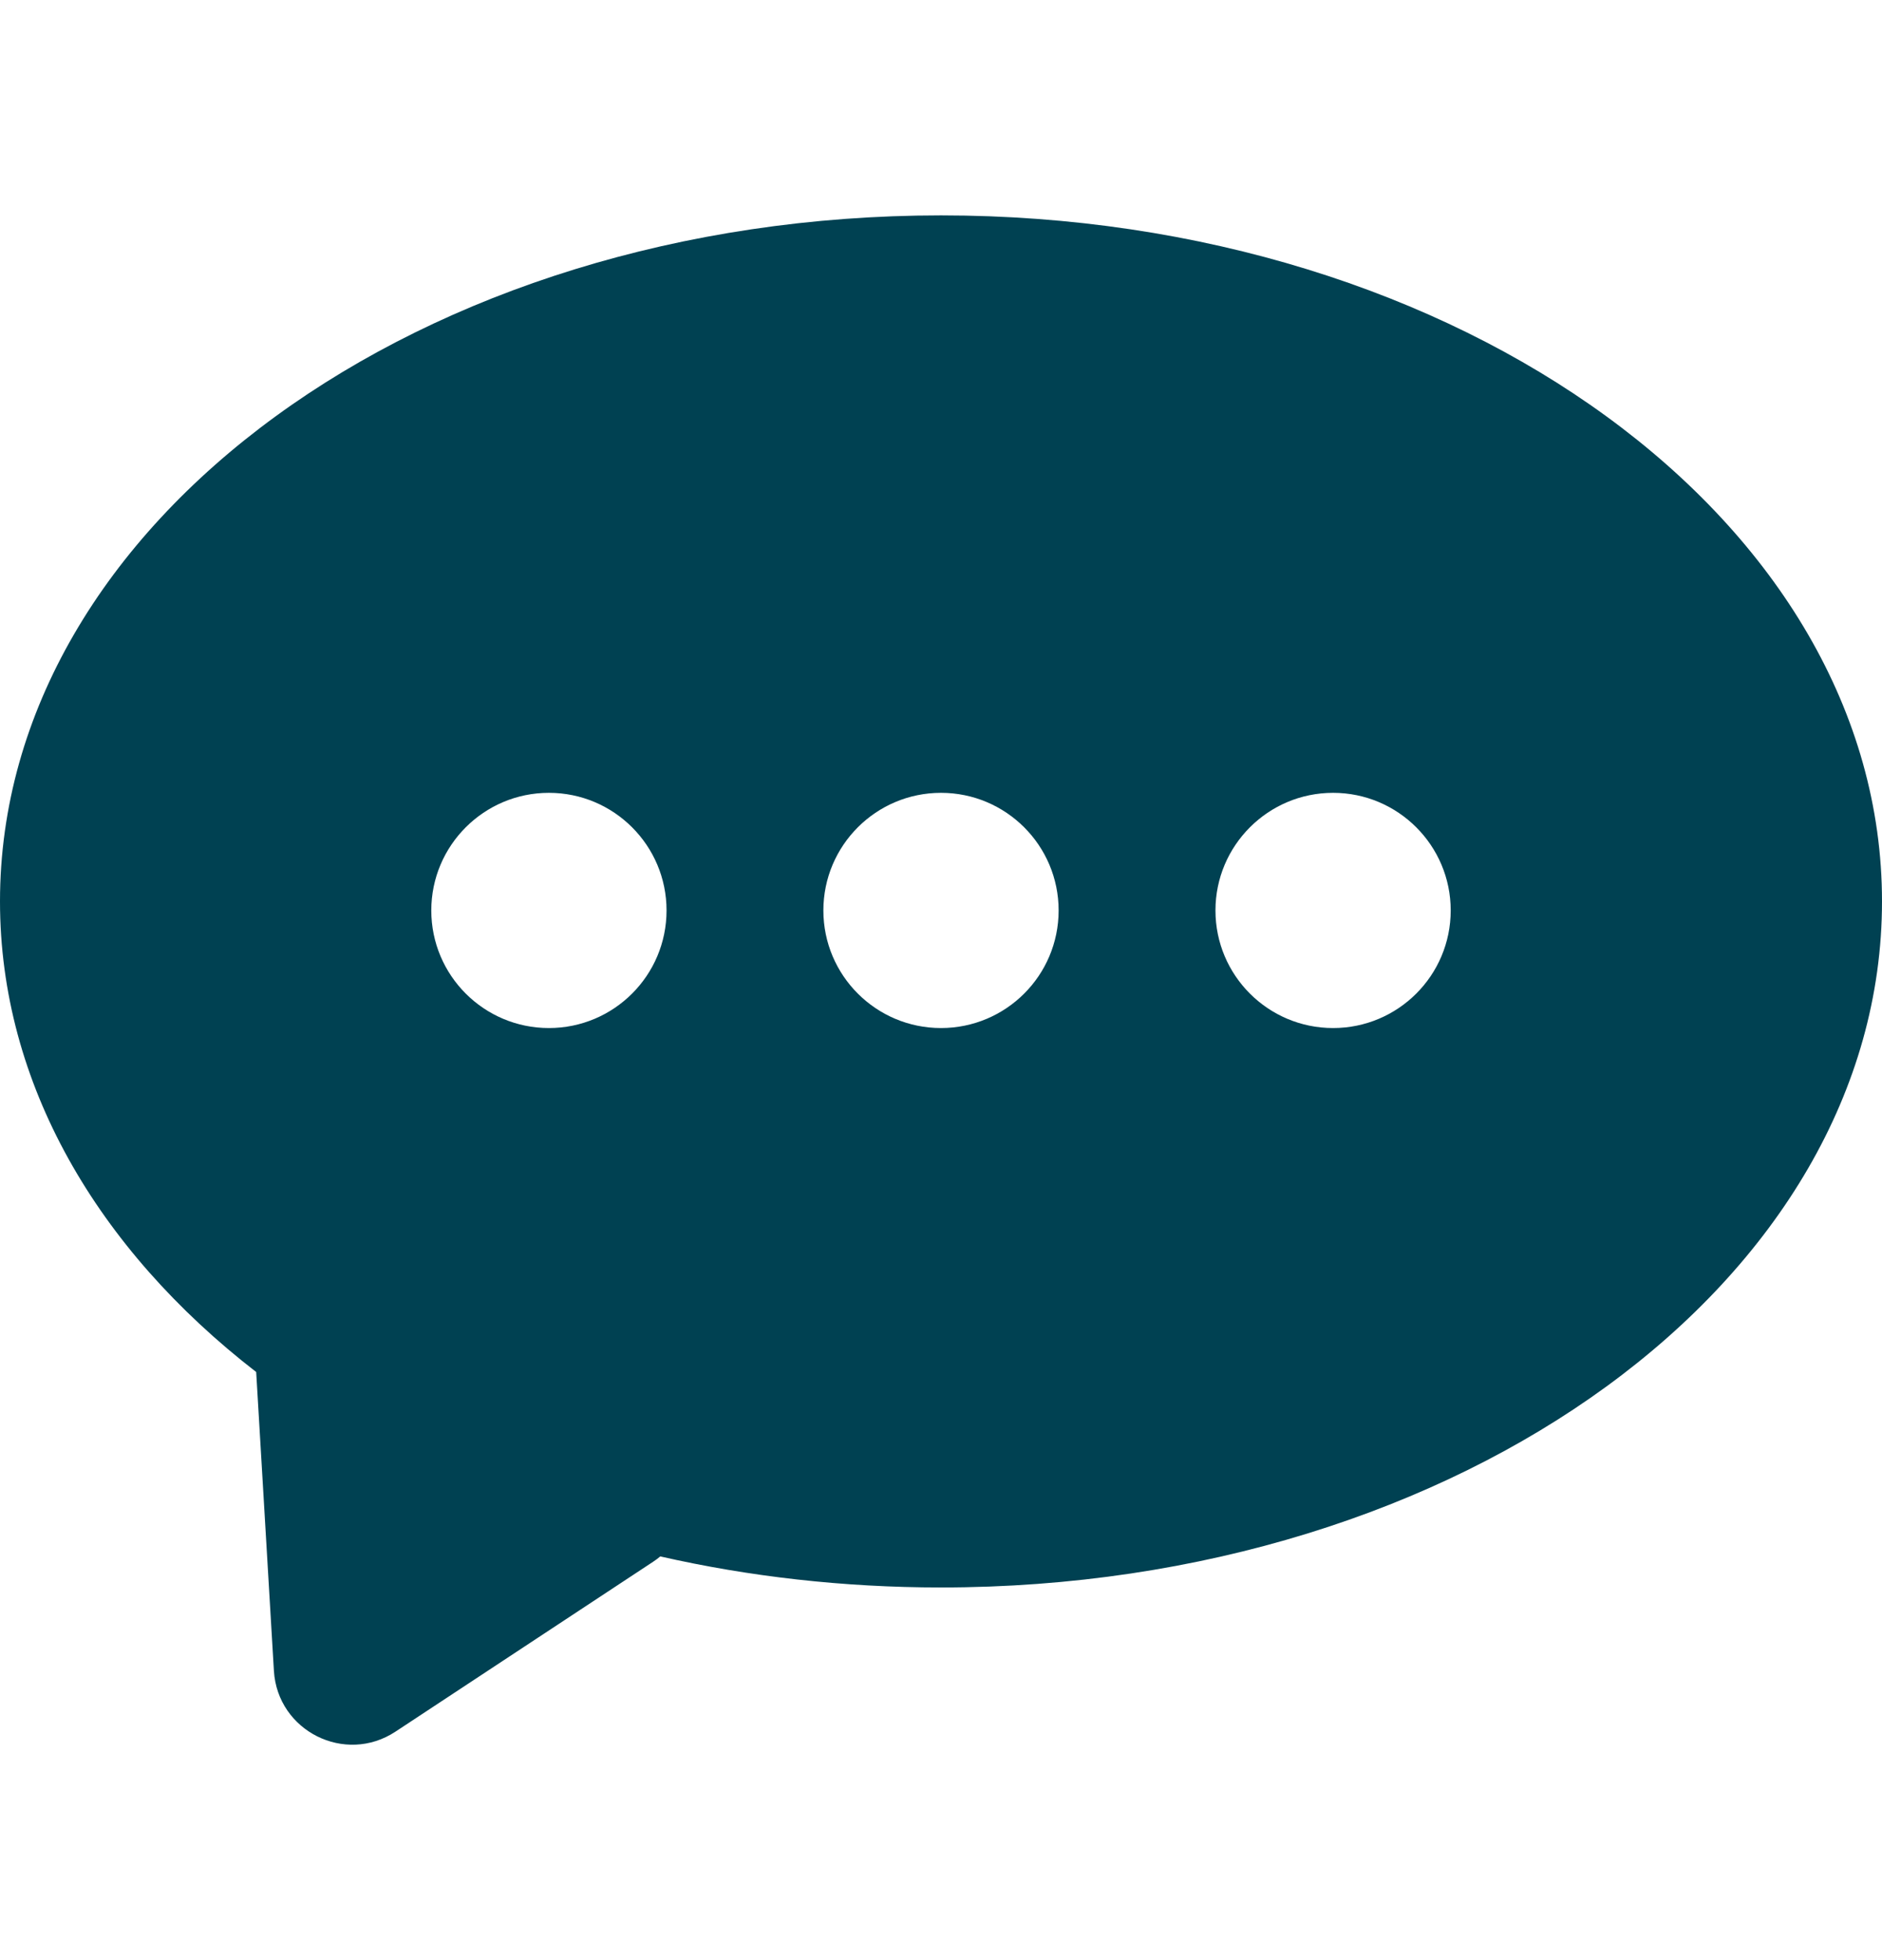 <svg xmlns="http://www.w3.org/2000/svg" width="24" height="25" fill="none" viewBox="0 0 24 25">
    <path fill="#004152" fill-rule="evenodd" d="M24 11.497c0 4.833-5.373 8.75-12 8.75-1.247 0-2.45-.139-3.58-.396-.028.024-.059.047-.091.068l-3.286 2.167c-.643.424-1.503-.007-1.55-.775l-.226-3.812C1.242 15.932 0 13.82 0 11.497c0-4.832 5.373-8.75 12-8.75s12 3.918 12 8.75zM7 13.112c.828 0 1.5-.671 1.5-1.5 0-.828-.672-1.5-1.5-1.5s-1.5.672-1.5 1.5c0 .829.672 1.5 1.5 1.5zm5 0c.828 0 1.5-.671 1.5-1.5 0-.828-.672-1.5-1.5-1.5s-1.5.672-1.5 1.5c0 .829.672 1.5 1.5 1.5zm6.5-1.5c0 .829-.672 1.5-1.5 1.5s-1.5-.671-1.5-1.5c0-.828.672-1.5 1.5-1.5s1.5.672 1.5 1.5z" clip-rule="evenodd"/>
</svg>
